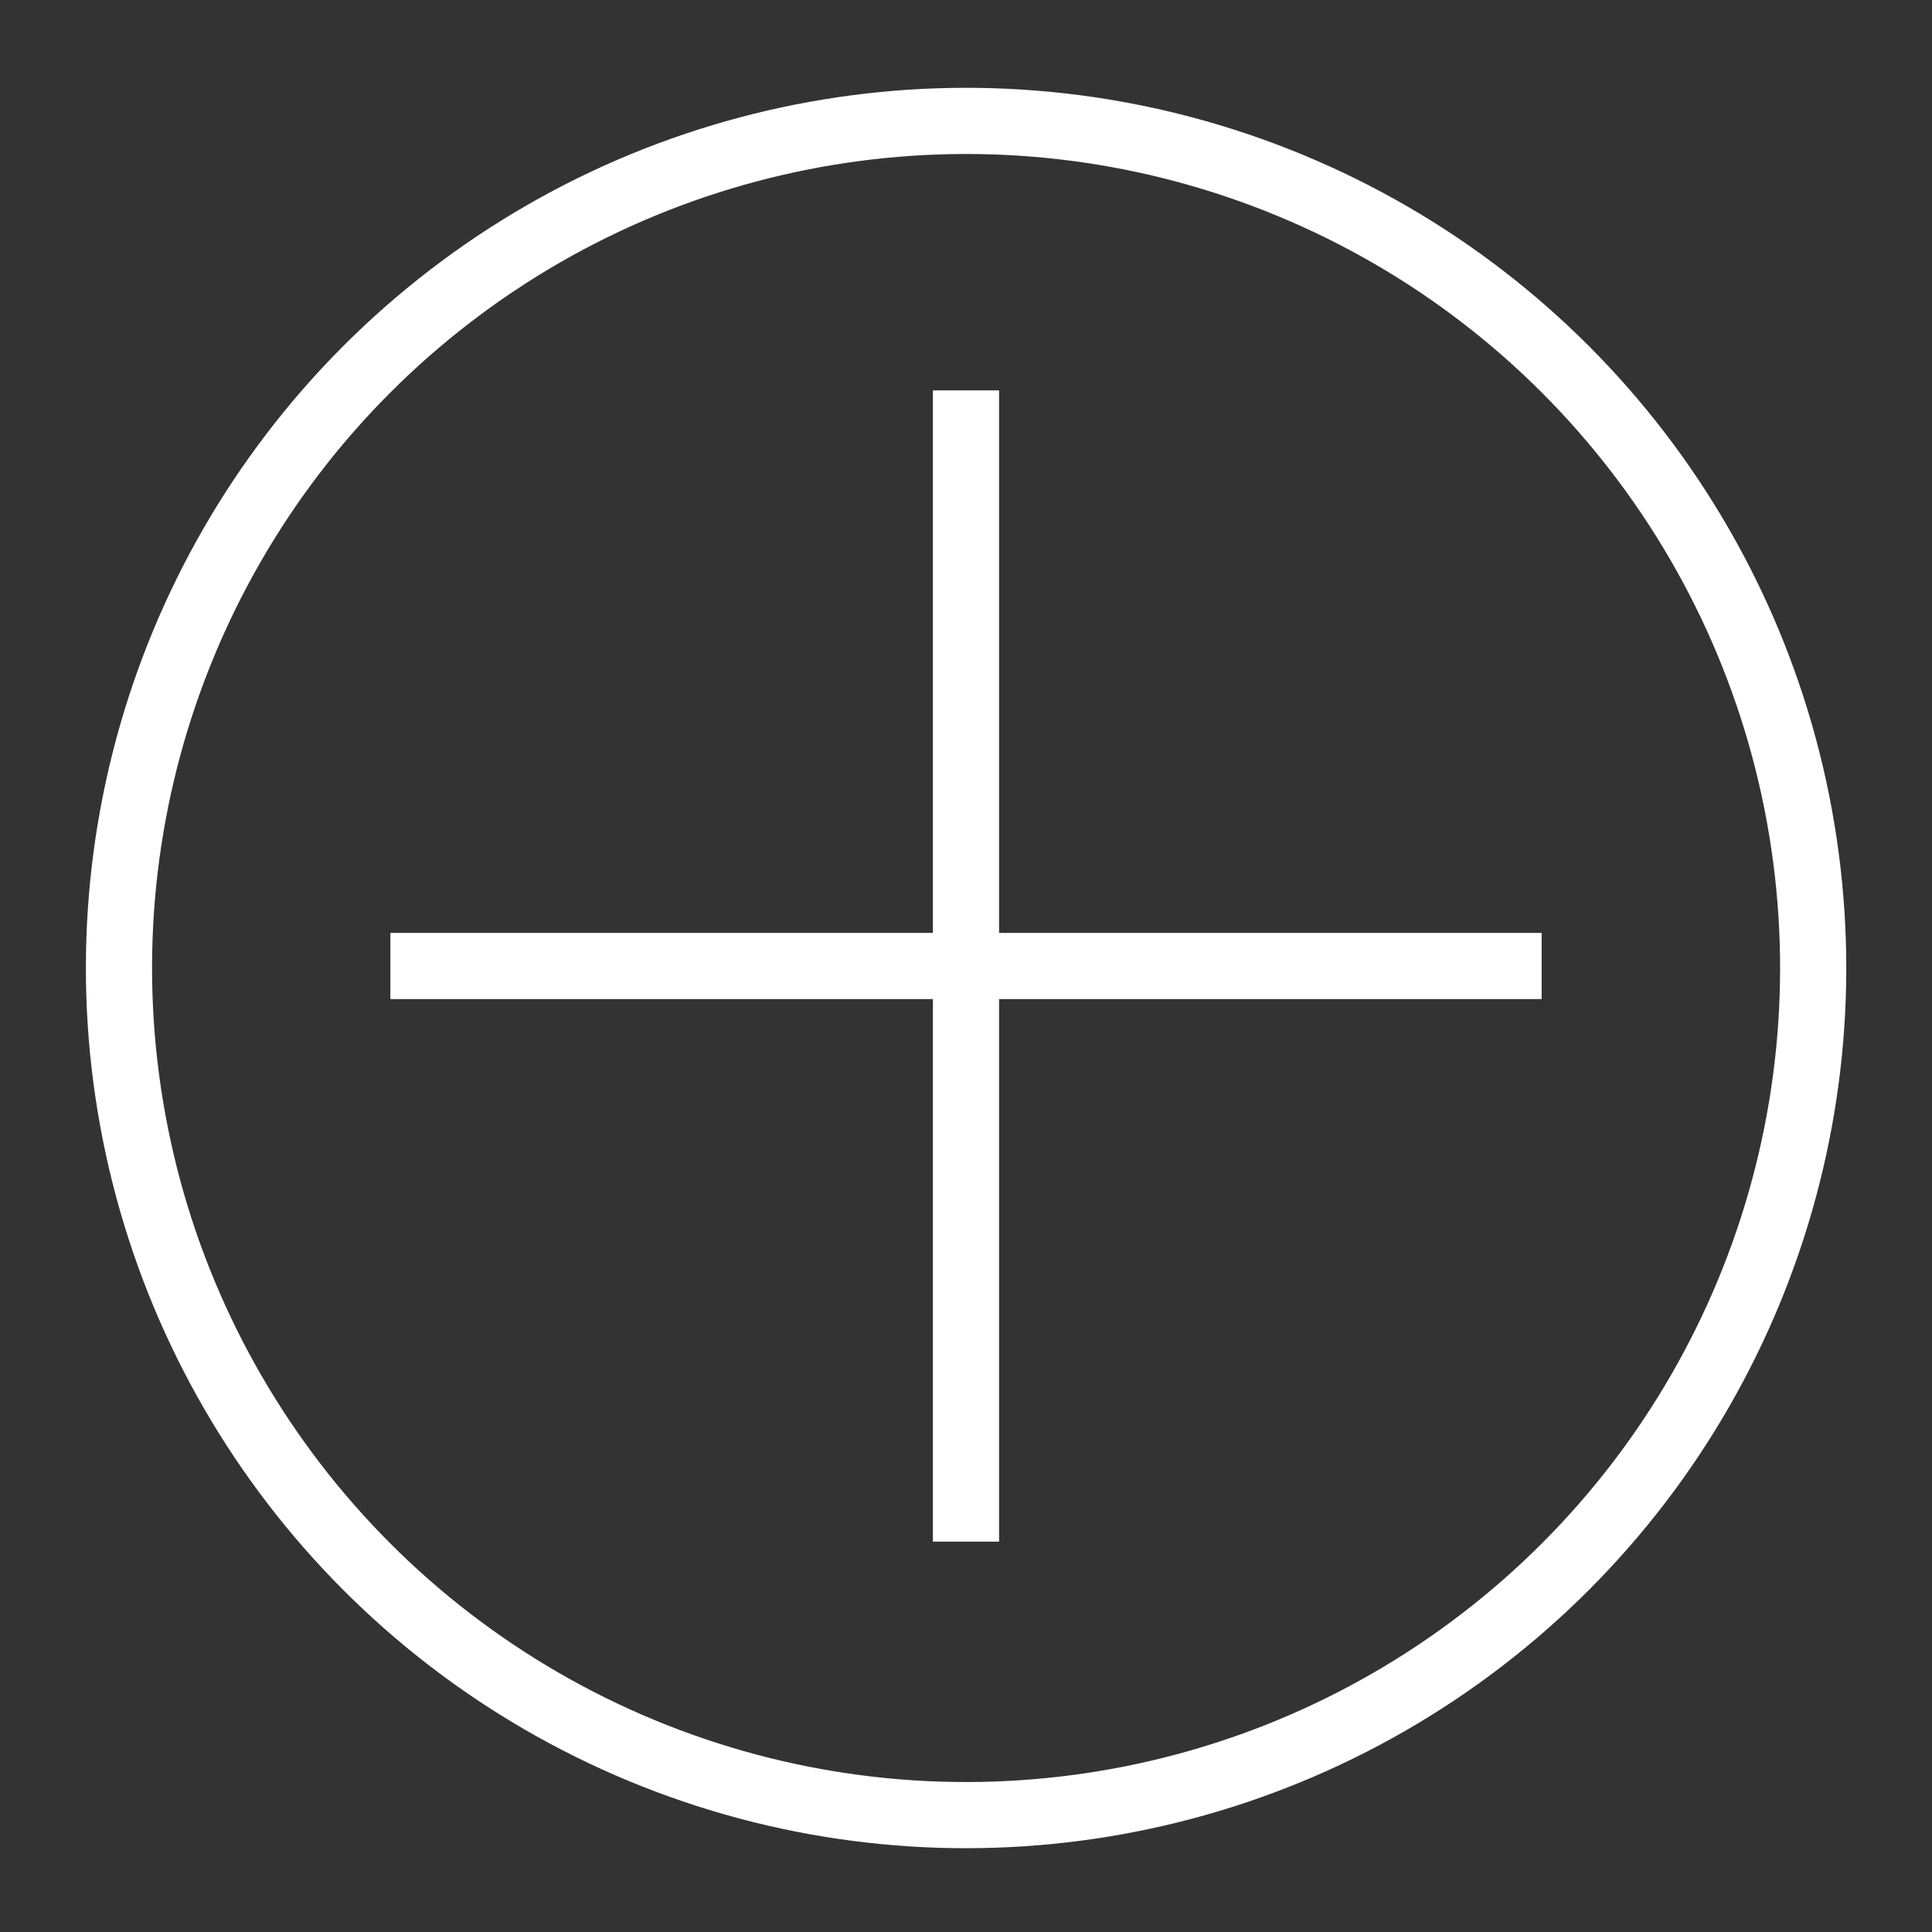 <?xml version="1.0" encoding="utf-8"?>
<!-- Generator: Adobe Illustrator 23.0.1, SVG Export Plug-In . SVG Version: 6.00 Build 0)  -->
<svg version="1.1" id="Layer_1" xmlns="http://www.w3.org/2000/svg" xmlns:xlink="http://www.w3.org/1999/xlink" x="0px" y="0px"
	 viewBox="0 0 29.2 29.2" style="enable-background:new 0 0 29.2 29.2;" xml:space="preserve">
<rect x="0" y="0" width="29.2" height="29.2" fill="#333333" stroke="none"/>
<style type="text/css">
	.st0{fill:none;stroke:#FFFFFF;}
</style>
<ellipse transform="matrix(0.383 -0.924 0.924 0.383 -4.481 22.529)" class="st0" cx="14.6" cy="14.6" rx="12.8" ry="12.8"/>
<line class="st0" x1="14.6" y1="5.9" x2="14.6" y2="23.3"/>
<line class="st0" x1="5.9" y1="14.6" x2="23.3" y2="14.6"/>
</svg>

